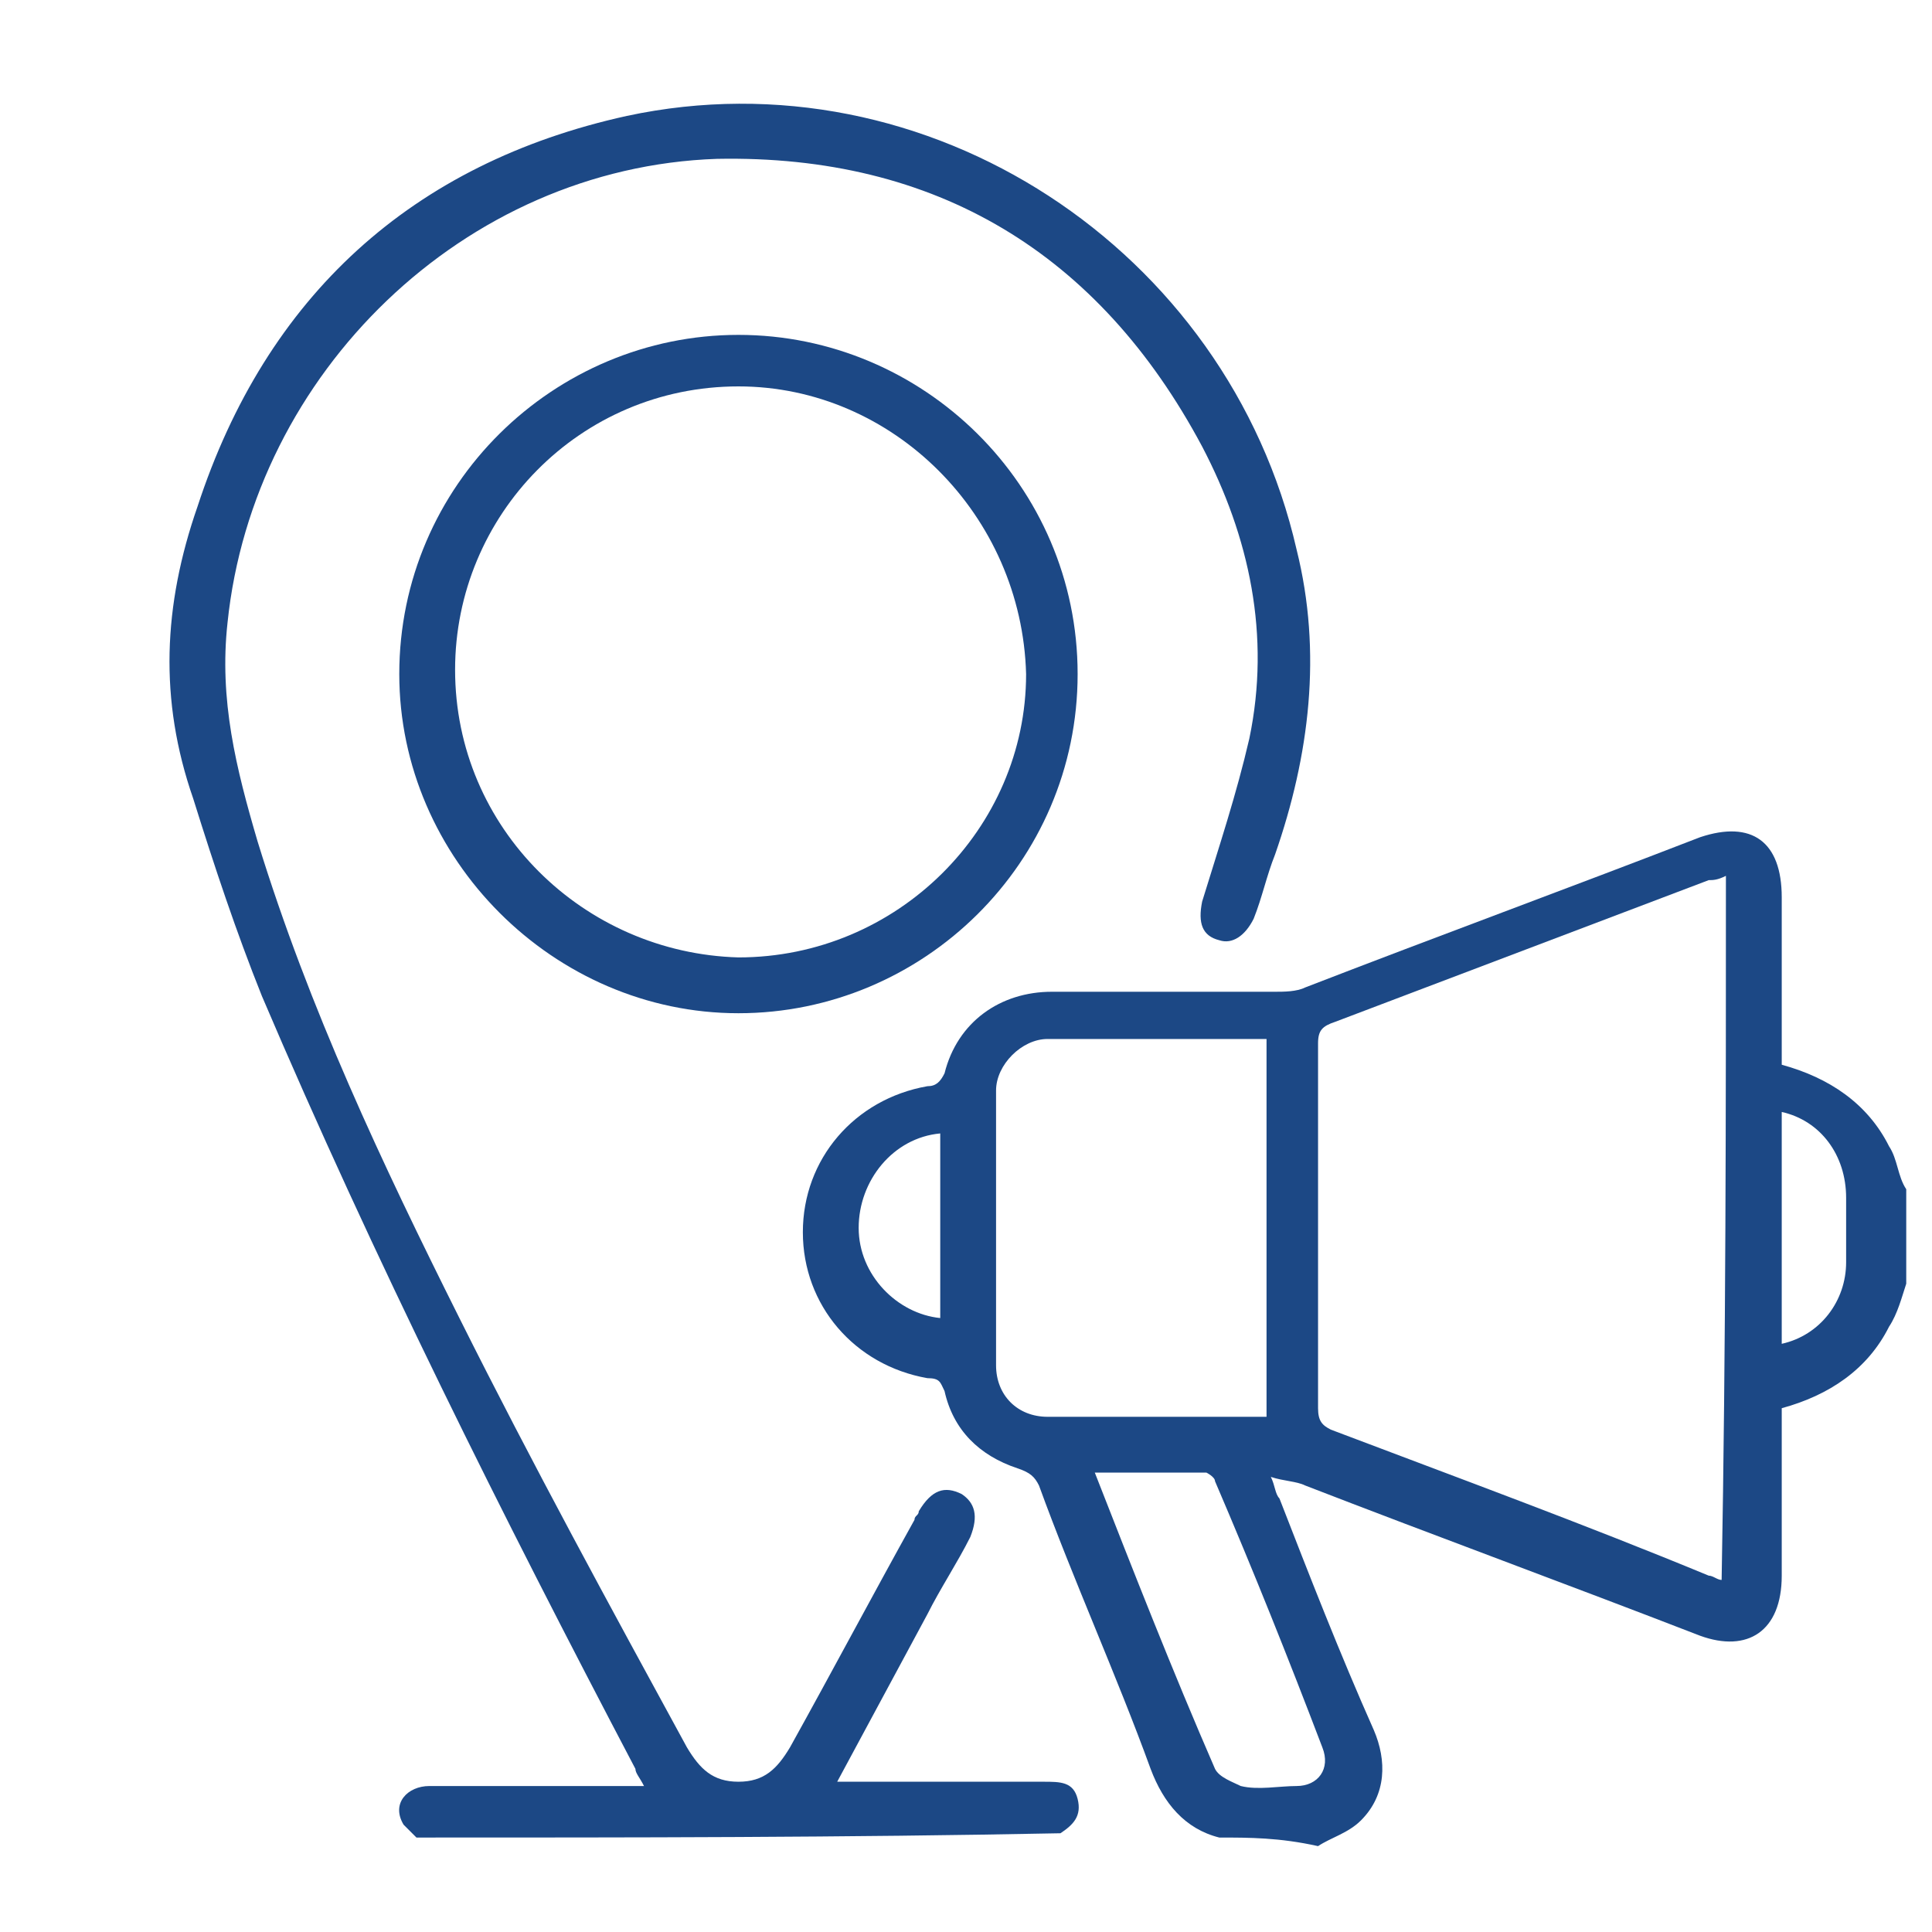 <?xml version="1.0" encoding="utf-8"?>
<!-- Generator: Adobe Illustrator 24.2.1, SVG Export Plug-In . SVG Version: 6.00 Build 0)  -->
<svg version="1.1" id="Layer_1" xmlns="http://www.w3.org/2000/svg" xmlns:xlink="http://www.w3.org/1999/xlink" x="0px" y="0px"
	 viewBox="0 0 45 45" style="enable-background:new 0 0 45 45;" xml:space="preserve">
<style type="text/css">
	.st0{fill:#1C4885;}
</style>
<g>
	<path class="st0" d="M28.4,42.8c-0.8-0.2-1.3-0.8-1.6-1.6C26,39,25,36.8,24.2,34.6c-0.1-0.2-0.2-0.3-0.5-0.4
		c-0.9-0.3-1.5-0.9-1.7-1.8c-0.1-0.2-0.1-0.3-0.4-0.3c-1.7-0.3-2.9-1.7-2.9-3.4c0-1.7,1.2-3.1,2.9-3.4c0.2,0,0.3-0.1,0.4-0.3
		c0.3-1.2,1.3-1.9,2.5-1.9c1.7,0,3.4,0,5.2,0c0.2,0,0.5,0,0.7-0.1c3.1-1.2,6.1-2.3,9.2-3.5c1.2-0.4,1.9,0.1,1.9,1.4
		c0,1.3,0,2.6,0,3.9c1.1,0.3,2,0.9,2.5,1.9c0.2,0.3,0.2,0.7,0.4,1c0,0.7,0,1.5,0,2.2c-0.1,0.3-0.2,0.7-0.4,1c-0.5,1-1.4,1.6-2.5,1.9
		c0,1.3,0,2.6,0,3.9c0,1.3-0.8,1.8-1.9,1.4c-3.1-1.2-6.1-2.3-9.2-3.5c-0.2-0.1-0.5-0.1-0.8-0.2c0.1,0.2,0.1,0.4,0.2,0.5
		c0.7,1.8,1.4,3.6,2.2,5.4c0.3,0.7,0.3,1.5-0.3,2.1c-0.3,0.3-0.7,0.4-1,0.6C29.8,42.8,29.1,42.8,28.4,42.8z M40.2,20.4
		c-0.2,0.1-0.3,0.1-0.4,0.1c-2.9,1.1-5.8,2.2-8.7,3.3c-0.3,0.1-0.4,0.2-0.4,0.5c0,2.8,0,5.7,0,8.5c0,0.3,0.1,0.4,0.3,0.5
		c2.9,1.1,5.9,2.2,8.8,3.4c0.1,0,0.2,0.1,0.3,0.1C40.2,31.3,40.2,25.9,40.2,20.4z M29.5,33c0-3,0-5.9,0-8.8c-1.7,0-3.4,0-5.1,0
		c-0.6,0-1.2,0.6-1.2,1.2c0,2.1,0,4.3,0,6.4c0,0.7,0.5,1.2,1.2,1.2C26.1,33,27.8,33,29.5,33z M25.5,34.3
		C25.4,34.3,25.4,34.3,25.5,34.3c0.9,2.3,1.8,4.6,2.8,6.9c0.1,0.2,0.4,0.3,0.6,0.4c0.4,0.1,0.9,0,1.3,0c0.5,0,0.8-0.4,0.6-0.9
		c-0.8-2.1-1.6-4.1-2.5-6.2c0-0.1-0.2-0.2-0.2-0.2C27.1,34.3,26.3,34.3,25.5,34.3z M41.5,25.9c0,1.8,0,3.6,0,5.4
		c0.9-0.2,1.5-1,1.5-1.9c0-0.5,0-1,0-1.5C43,26.9,42.4,26.1,41.5,25.9z M21.9,26.4c-1.1,0.1-1.9,1.1-1.9,2.2c0,1.1,0.9,2,1.9,2.1
		C21.9,29.3,21.9,27.9,21.9,26.4z"/>
	<path class="st0" d="M9.7,42.8c-0.1-0.1-0.2-0.2-0.3-0.3C9.1,42,9.5,41.6,10,41.6c1.5,0,3,0,4.5,0c0.1,0,0.3,0,0.5,0
		c-0.1-0.2-0.2-0.3-0.2-0.4c-3.1-5.9-6.1-11.9-8.7-18c-0.6-1.5-1.1-3-1.6-4.6c-0.8-2.3-0.7-4.5,0.1-6.8c1.6-4.9,5-8,10-9.1
		c7-1.5,14,3.1,15.6,10.1c0.6,2.4,0.3,4.8-0.5,7.1c-0.2,0.5-0.3,1-0.5,1.5c-0.2,0.4-0.5,0.6-0.8,0.5c-0.4-0.1-0.5-0.4-0.4-0.9
		c0.4-1.3,0.8-2.5,1.1-3.8c0.5-2.4,0-4.7-1.1-6.8c-2.4-4.5-6.2-6.8-11.3-6.7c-5.9,0.2-10.8,5-11.4,10.8c-0.2,1.8,0.2,3.4,0.7,5.1
		c1.2,3.9,2.9,7.5,4.7,11.1c1.7,3.4,3.5,6.7,5.3,10c0.3,0.5,0.6,0.8,1.2,0.8c0.6,0,0.9-0.3,1.2-0.8c1-1.8,1.9-3.5,2.9-5.3
		c0-0.1,0.1-0.1,0.1-0.2c0.3-0.5,0.6-0.6,1-0.4c0.3,0.2,0.4,0.5,0.2,1c-0.3,0.6-0.7,1.2-1,1.8c-0.7,1.3-1.4,2.6-2.1,3.9
		c0.2,0,0.3,0,0.4,0c1.5,0,2.9,0,4.4,0c0.4,0,0.7,0,0.8,0.4c0.1,0.4-0.1,0.6-0.4,0.8C19.7,42.8,14.7,42.8,9.7,42.8z"/>
	<path class="st0" d="M25.1,15.7c0,4.4-3.6,7.9-7.9,7.9c-4.3,0-7.9-3.6-7.9-7.9c0-4.4,3.6-7.9,7.9-7.9C21.5,7.8,25.1,11.3,25.1,15.7
		z M17.2,9c-3.7,0-6.6,3-6.6,6.6c0,3.7,3,6.6,6.6,6.7c3.7,0,6.7-3,6.7-6.6C23.8,12,20.8,9,17.2,9z"/>
</g>
</svg>

